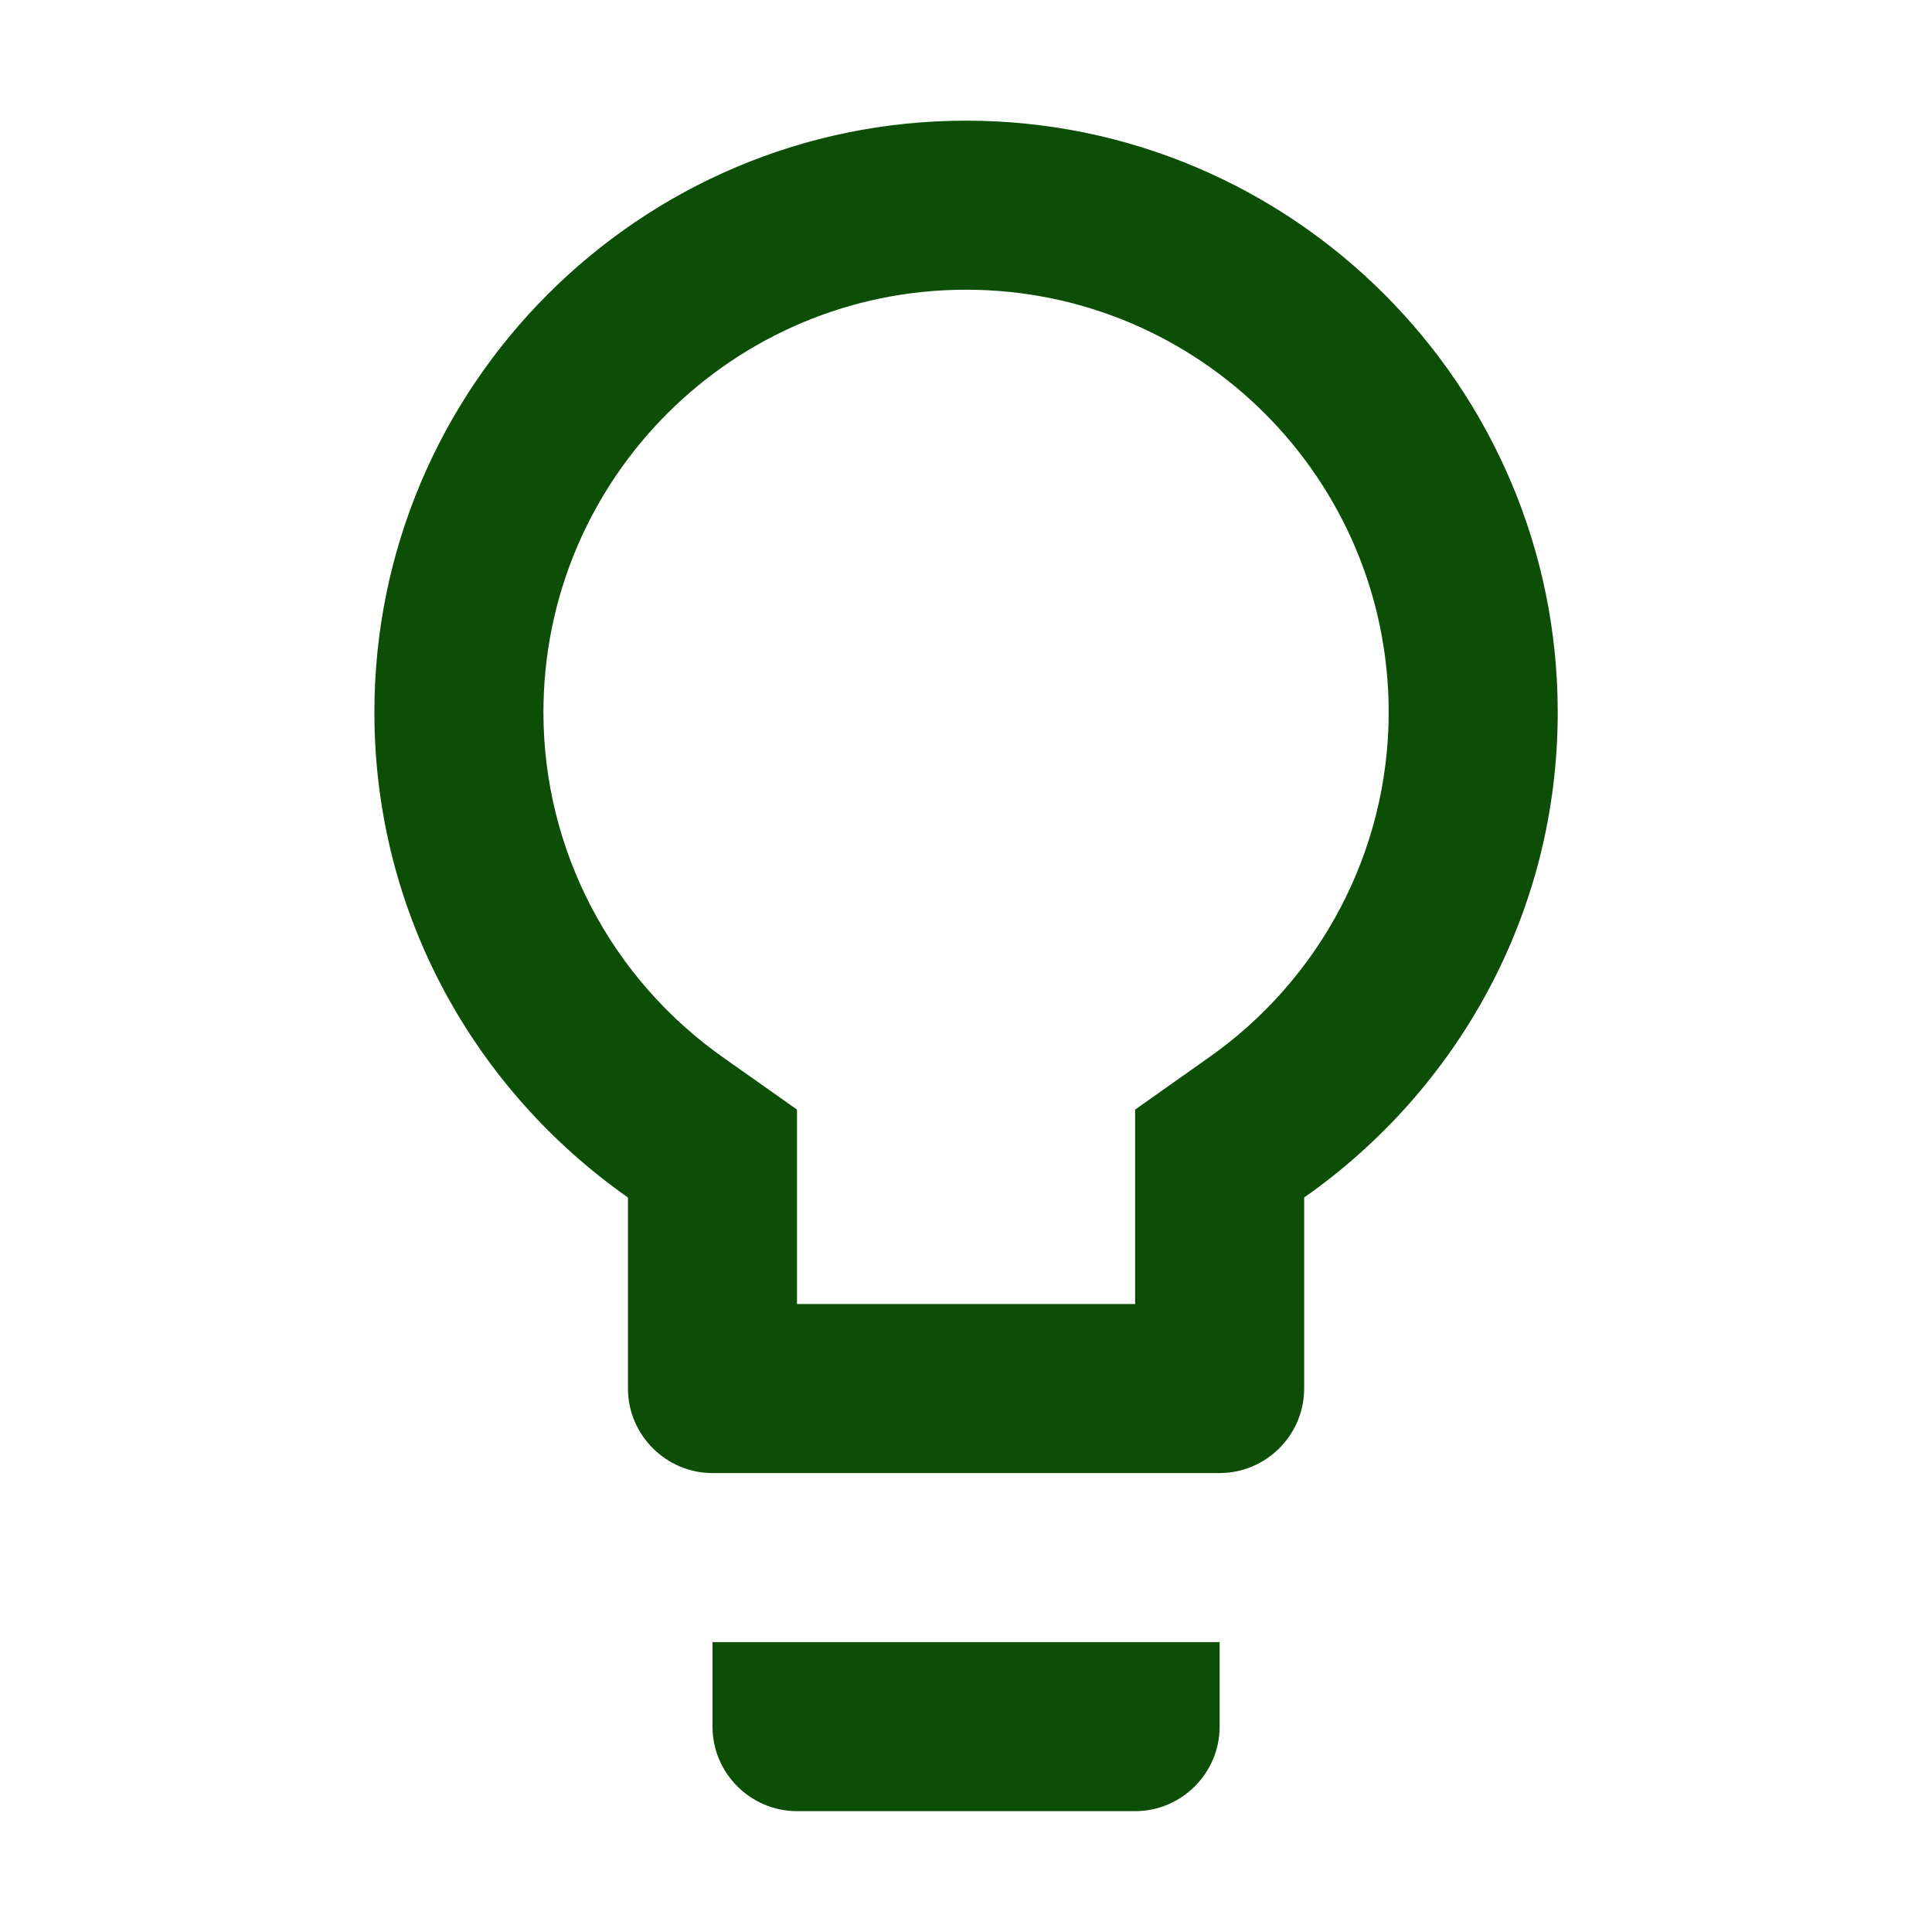 <?xml version="1.0" encoding="utf-8"?>
<!DOCTYPE svg PUBLIC "-//W3C//DTD SVG 1.1//EN" "http://www.w3.org/Graphics/SVG/1.1/DTD/svg11.dtd">
<svg xmlns="http://www.w3.org/2000/svg" xmlns:xlink="http://www.w3.org/1999/xlink" version="1.1" baseProfile="full" width="64" height="64" viewBox="0 0 64.00 64.00" enable-background="new 0 0 64.00 64.00" xml:space="preserve">
	<path fill="#0d4e07" d="M 23.602,57.197C 23.602,58.736 24.863,59.997 26.402,59.997L 37.602,59.997C 39.142,59.997 40.402,58.736 40.402,57.197L 40.402,54.397L 23.602,54.397L 23.602,57.197 Z M 32.002,3.997C 21.195,3.997 12.402,12.789 12.402,23.597C 12.402,30.26 15.734,36.112 20.802,39.669L 20.802,45.997C 20.802,47.536 22.063,48.797 23.602,48.797L 40.402,48.797C 41.942,48.797 43.202,47.536 43.202,45.997L 43.202,39.669C 48.272,36.112 51.602,30.26 51.602,23.597C 51.602,12.789 42.809,3.997 32.002,3.997 Z M 39.981,35.076L 37.602,36.757L 37.602,43.197L 26.402,43.197L 26.402,36.757L 24.022,35.076C 20.242,32.445 18.002,28.16 18.002,23.597C 18.002,15.869 24.275,9.597 32.002,9.597C 39.73,9.597 46.002,15.869 46.002,23.597C 46.002,28.16 43.763,32.445 39.981,35.076 Z "/>
</svg>

